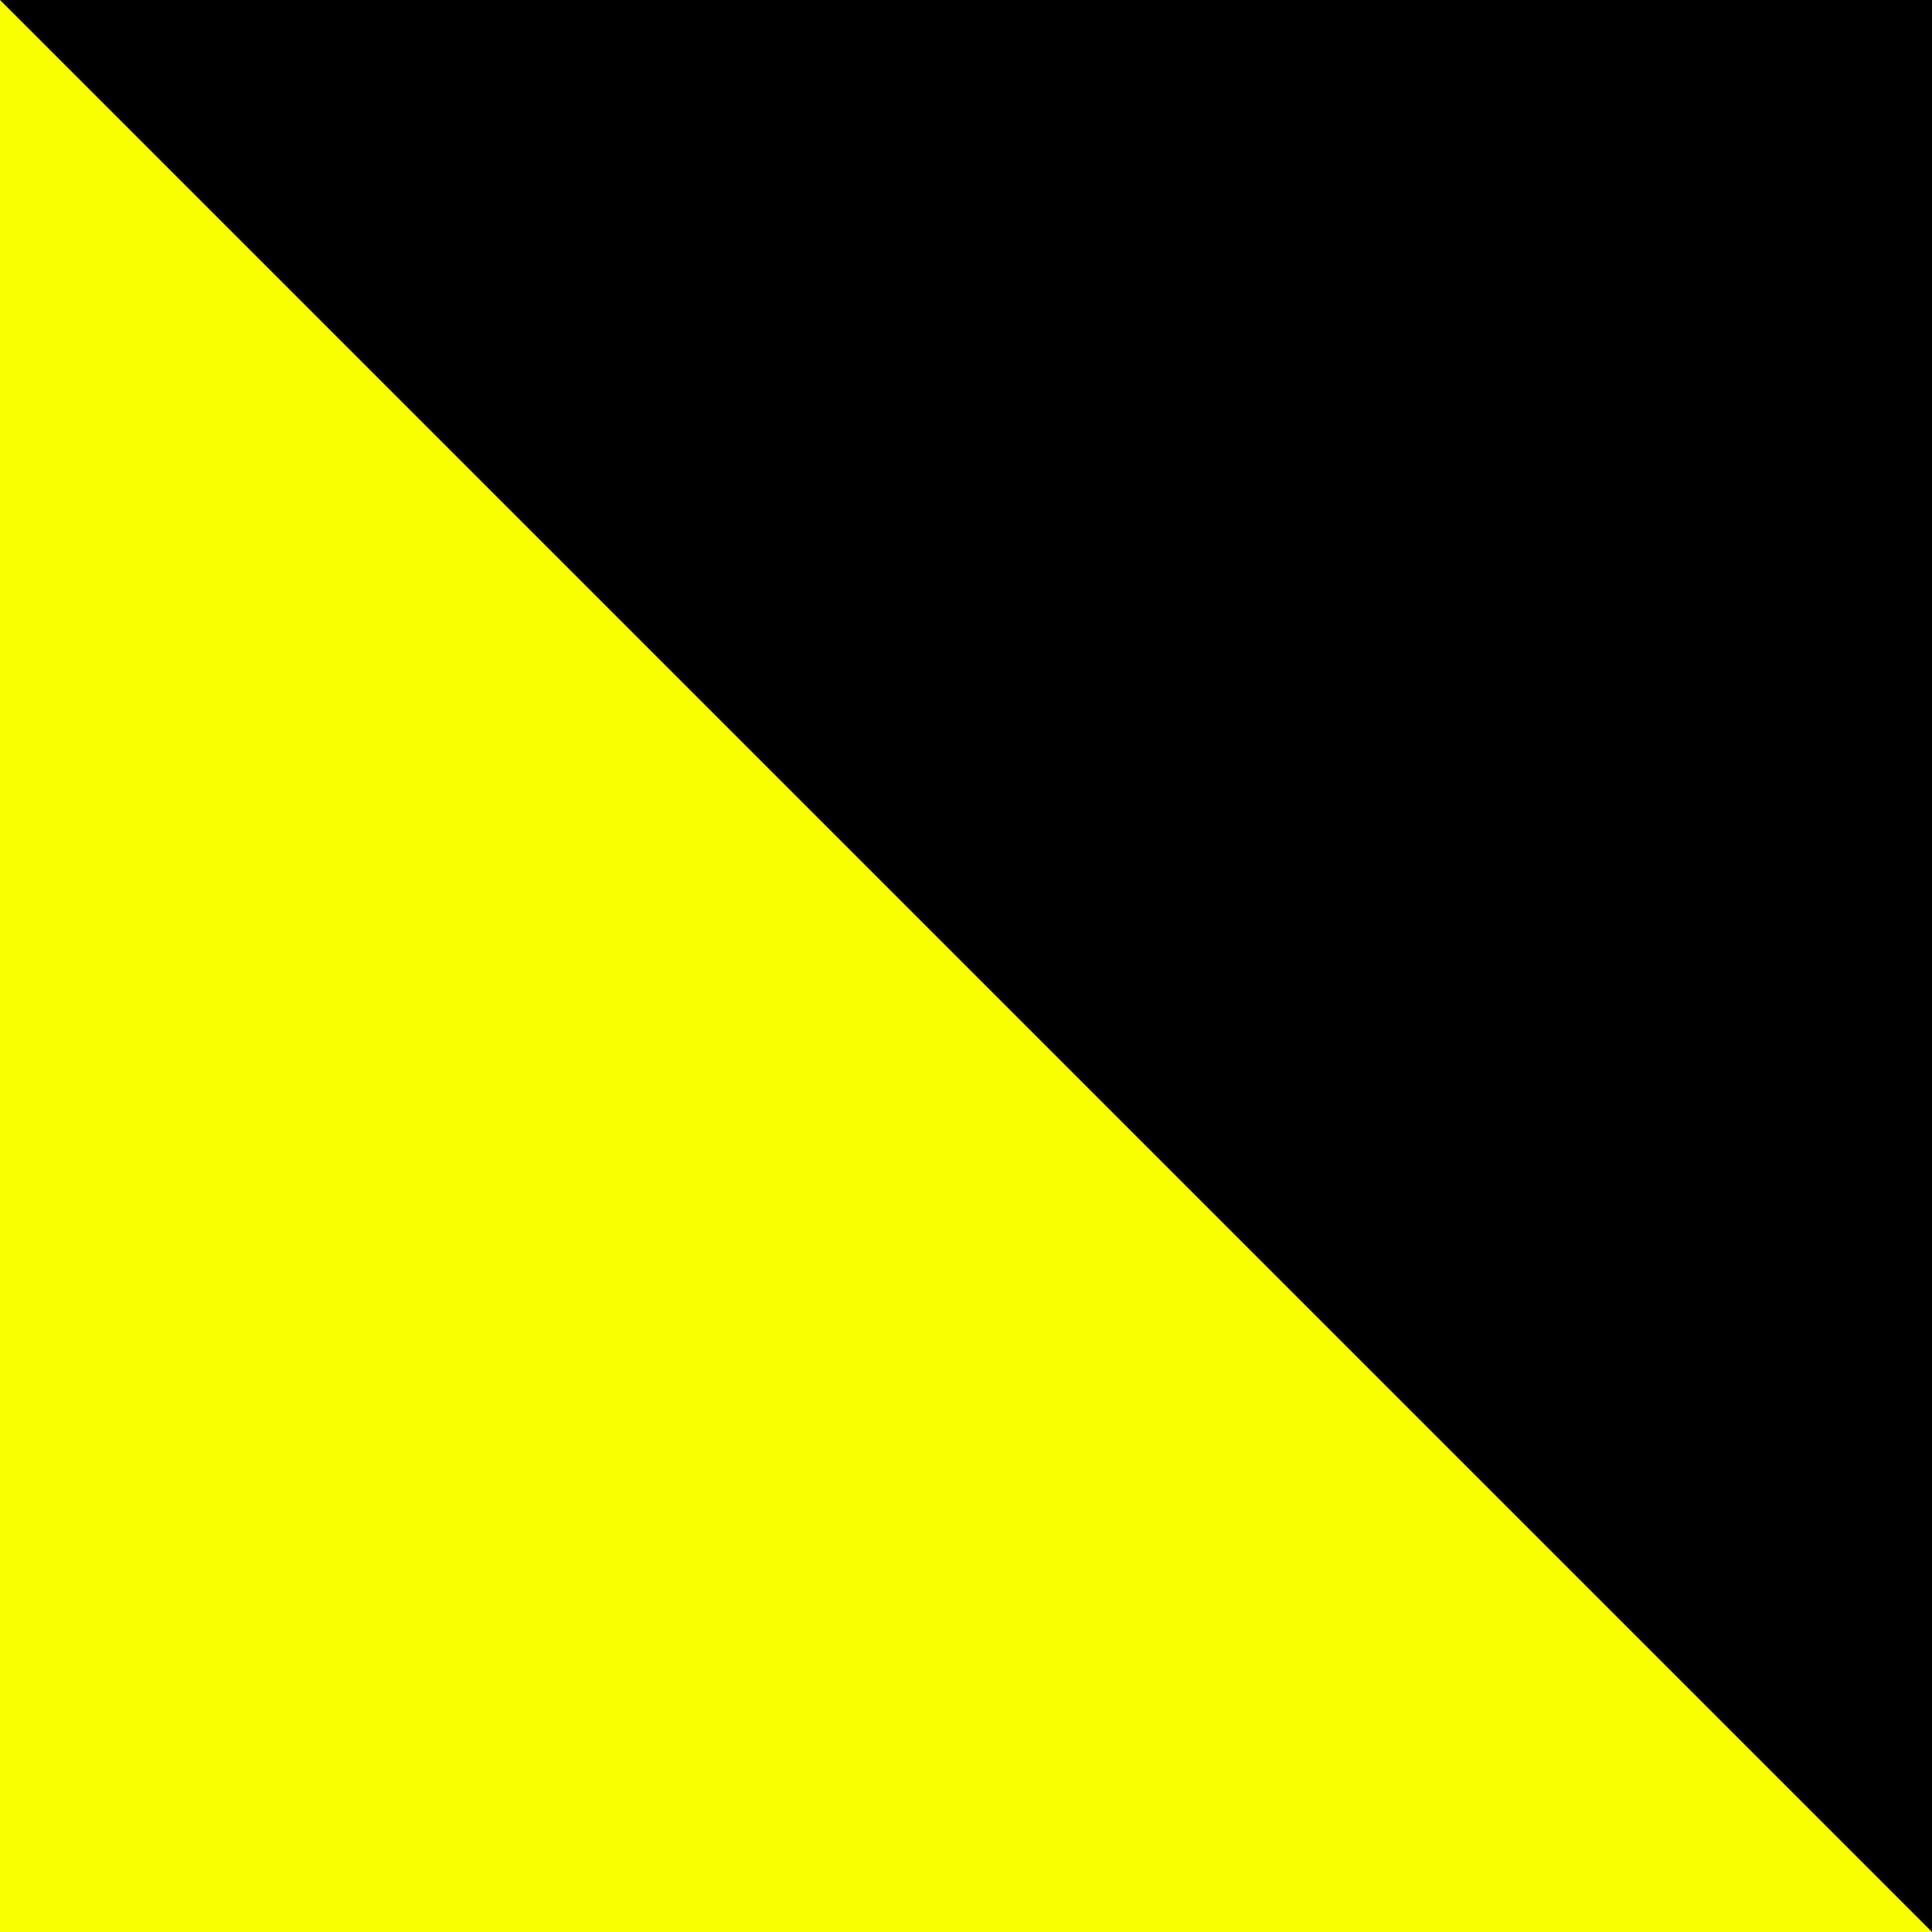 <?xml version="1.0" encoding="UTF-8" standalone="no"?>
<svg preserveAspectRatio="none"
   width="25"
   height="25"
   viewBox="0 0 25 25"
   fill="none"
   version="1.1"
   id="svg1"
   xmlns="http://www.w3.org/2000/svg"
   xmlns:svg="http://www.w3.org/2000/svg">
  <defs
     id="defs1" />
  <rect
     width="25"
     height="25"
     fill="#faff00"
     id="rect1"
     x="0"
     y="0" />
  <path
     d="M0 0H25V25L0 0Z"
     fill="black"
     id="path1" />
</svg>
